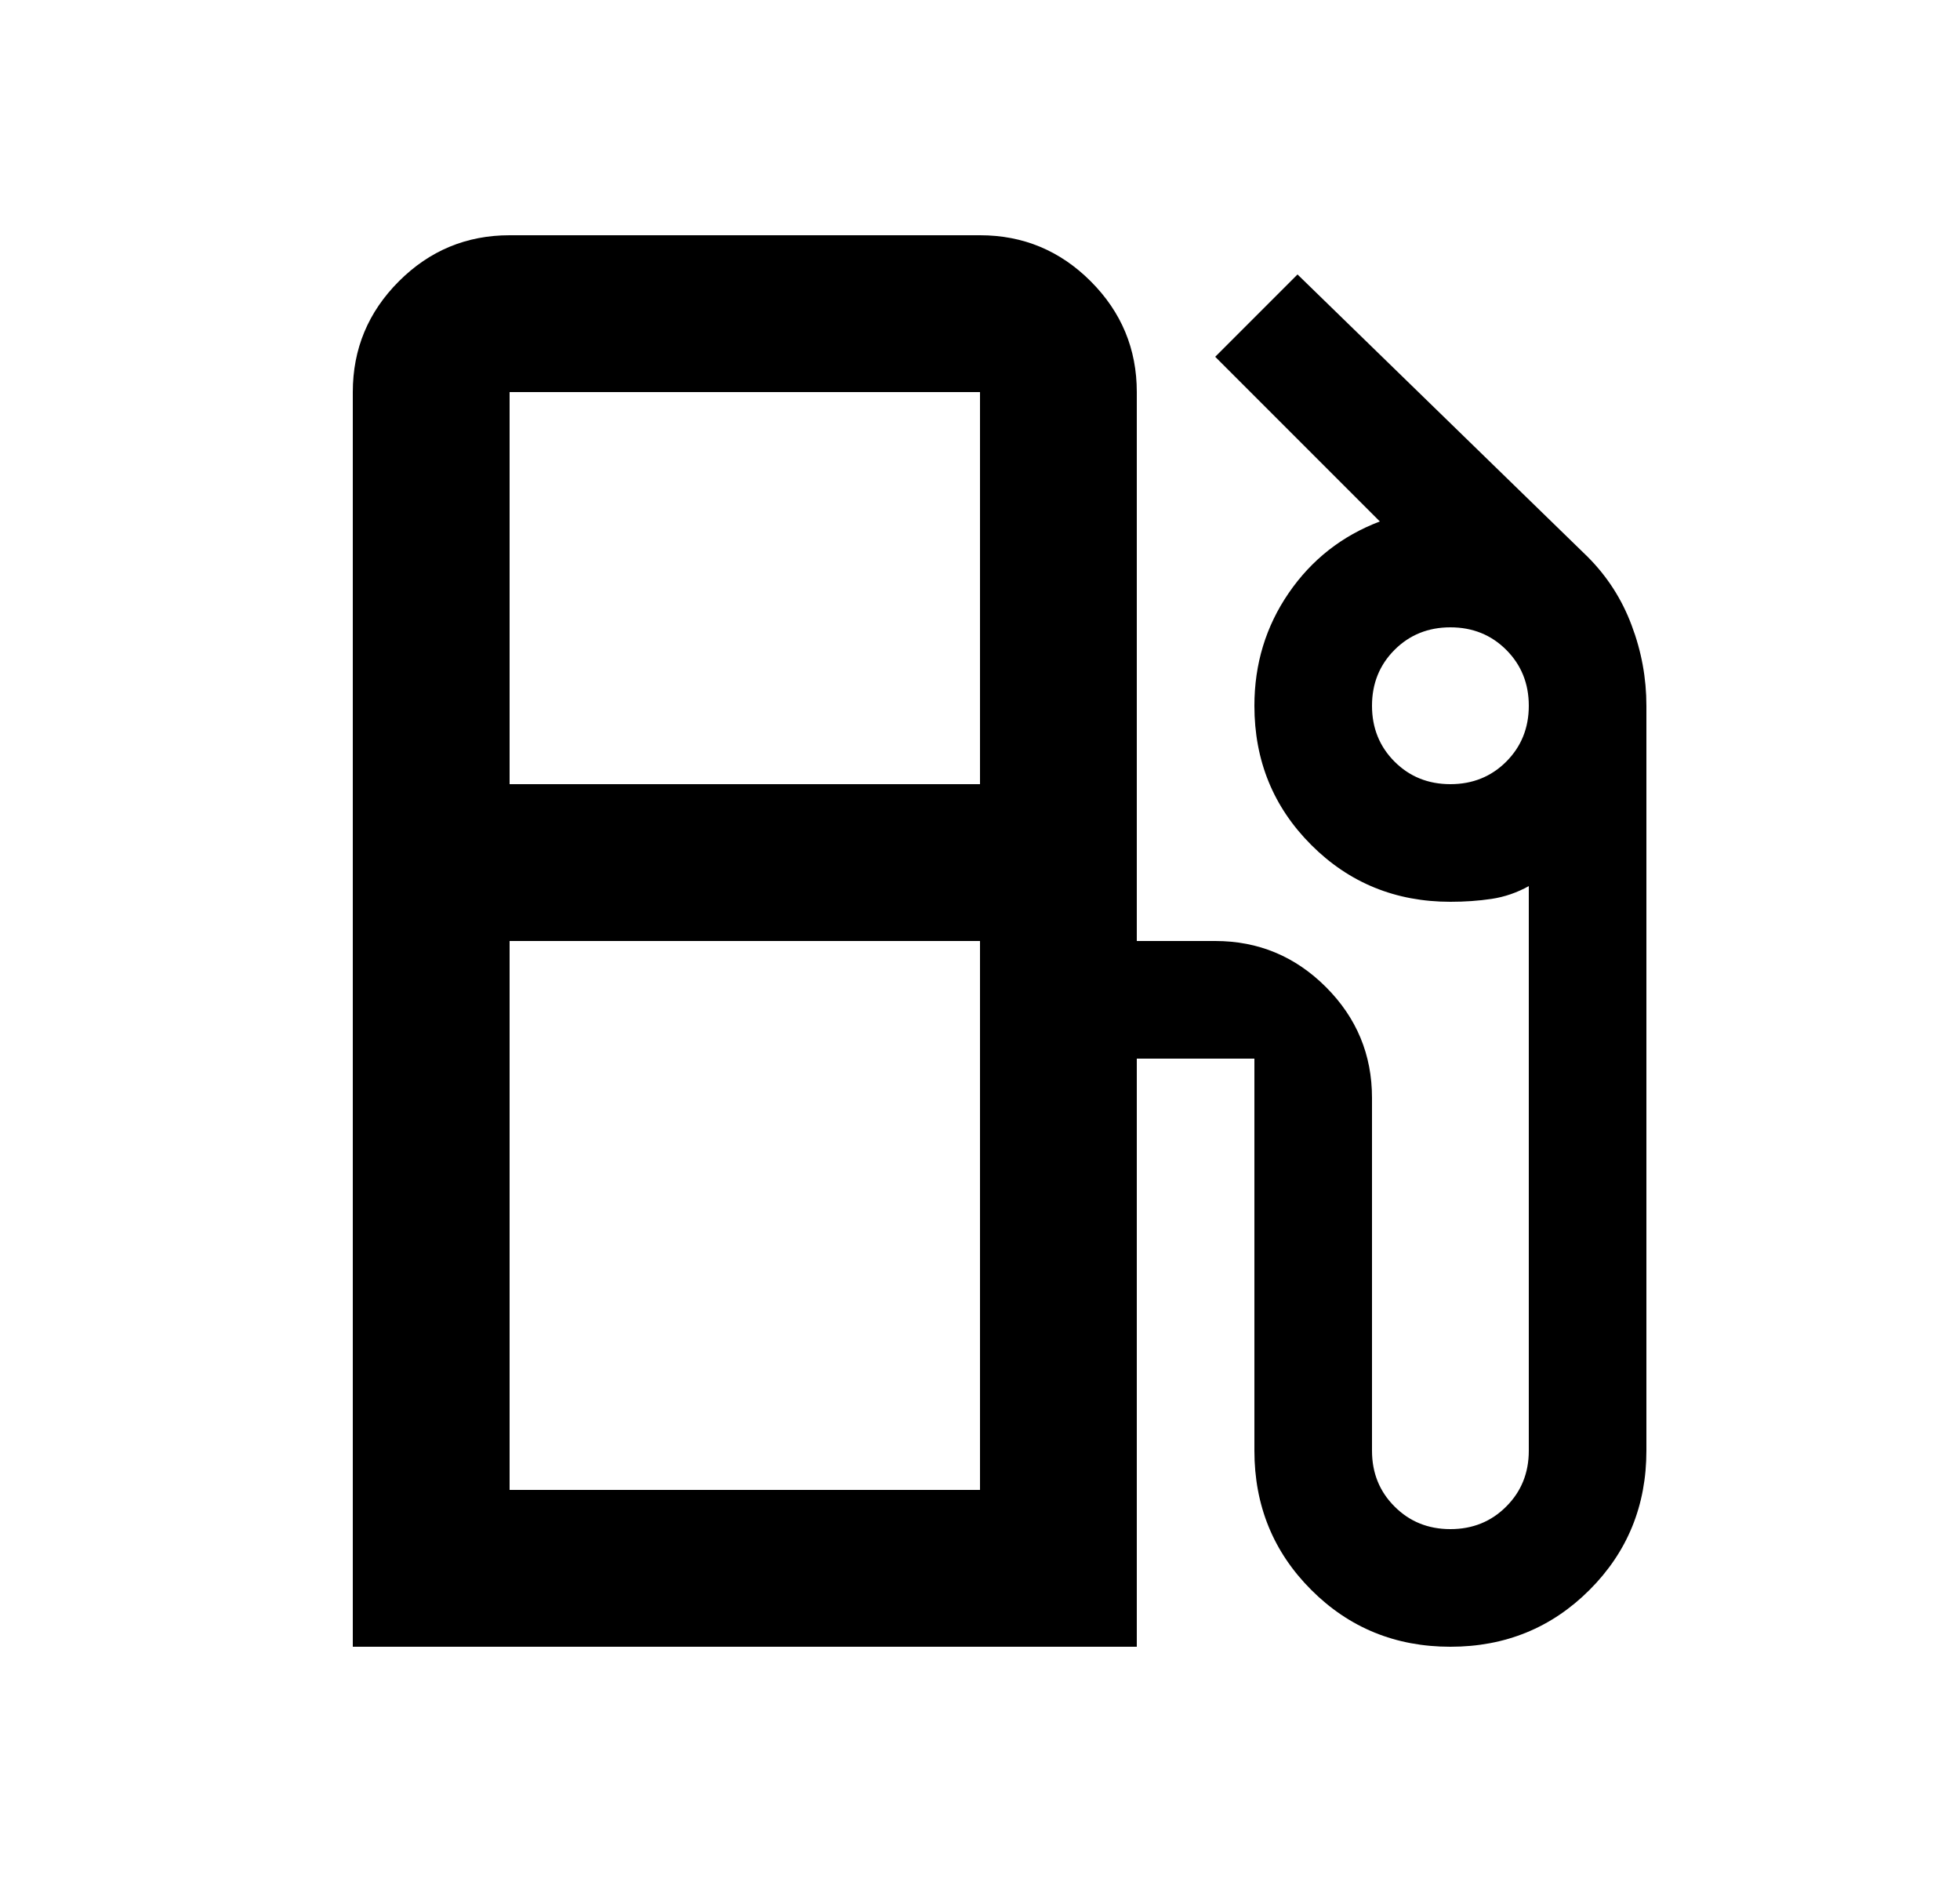 <svg width="25" height="24" viewBox="0 0 25 24" fill="none" xmlns="http://www.w3.org/2000/svg">
<mask id="mask0_499_9413" style="mask-type:alpha" maskUnits="userSpaceOnUse" x="0" y="0" width="25" height="24">
<rect x="0.5" width="24" height="24" fill="#D9D9D9"/>
</mask>
<g mask="url(#mask0_499_9413)">
<path d="M4.5 21V5C4.5 4.45 4.696 3.979 5.088 3.587C5.479 3.196 5.95 3 6.5 3H12.5C13.05 3 13.521 3.196 13.912 3.587C14.304 3.979 14.5 4.45 14.5 5V12H15.5C16.05 12 16.521 12.196 16.913 12.588C17.304 12.979 17.5 13.45 17.5 14V18.5C17.5 18.783 17.596 19.021 17.788 19.212C17.979 19.404 18.217 19.5 18.5 19.5C18.783 19.5 19.021 19.404 19.212 19.212C19.404 19.021 19.5 18.783 19.5 18.5V11.3C19.35 11.383 19.192 11.438 19.025 11.463C18.858 11.488 18.683 11.5 18.5 11.5C17.8 11.5 17.208 11.258 16.725 10.775C16.242 10.292 16 9.7 16 9C16 8.467 16.146 7.987 16.438 7.562C16.729 7.138 17.117 6.833 17.6 6.65L15.5 4.55L16.55 3.5L20.25 7.1C20.5 7.35 20.688 7.642 20.812 7.975C20.938 8.308 21 8.65 21 9V18.5C21 19.2 20.758 19.792 20.275 20.275C19.792 20.758 19.2 21 18.5 21C17.8 21 17.208 20.758 16.725 20.275C16.242 19.792 16 19.2 16 18.5V13.5H14.5V21H4.5ZM6.5 10H12.5V5H6.5V10ZM18.5 10C18.783 10 19.021 9.904 19.212 9.713C19.404 9.521 19.5 9.283 19.5 9C19.5 8.717 19.404 8.479 19.212 8.287C19.021 8.096 18.783 8 18.5 8C18.217 8 17.979 8.096 17.788 8.287C17.596 8.479 17.5 8.717 17.5 9C17.5 9.283 17.596 9.521 17.788 9.713C17.979 9.904 18.217 10 18.5 10ZM6.5 19H12.5V12H6.5V19Z" fill="black"/>
</g>
</svg>
